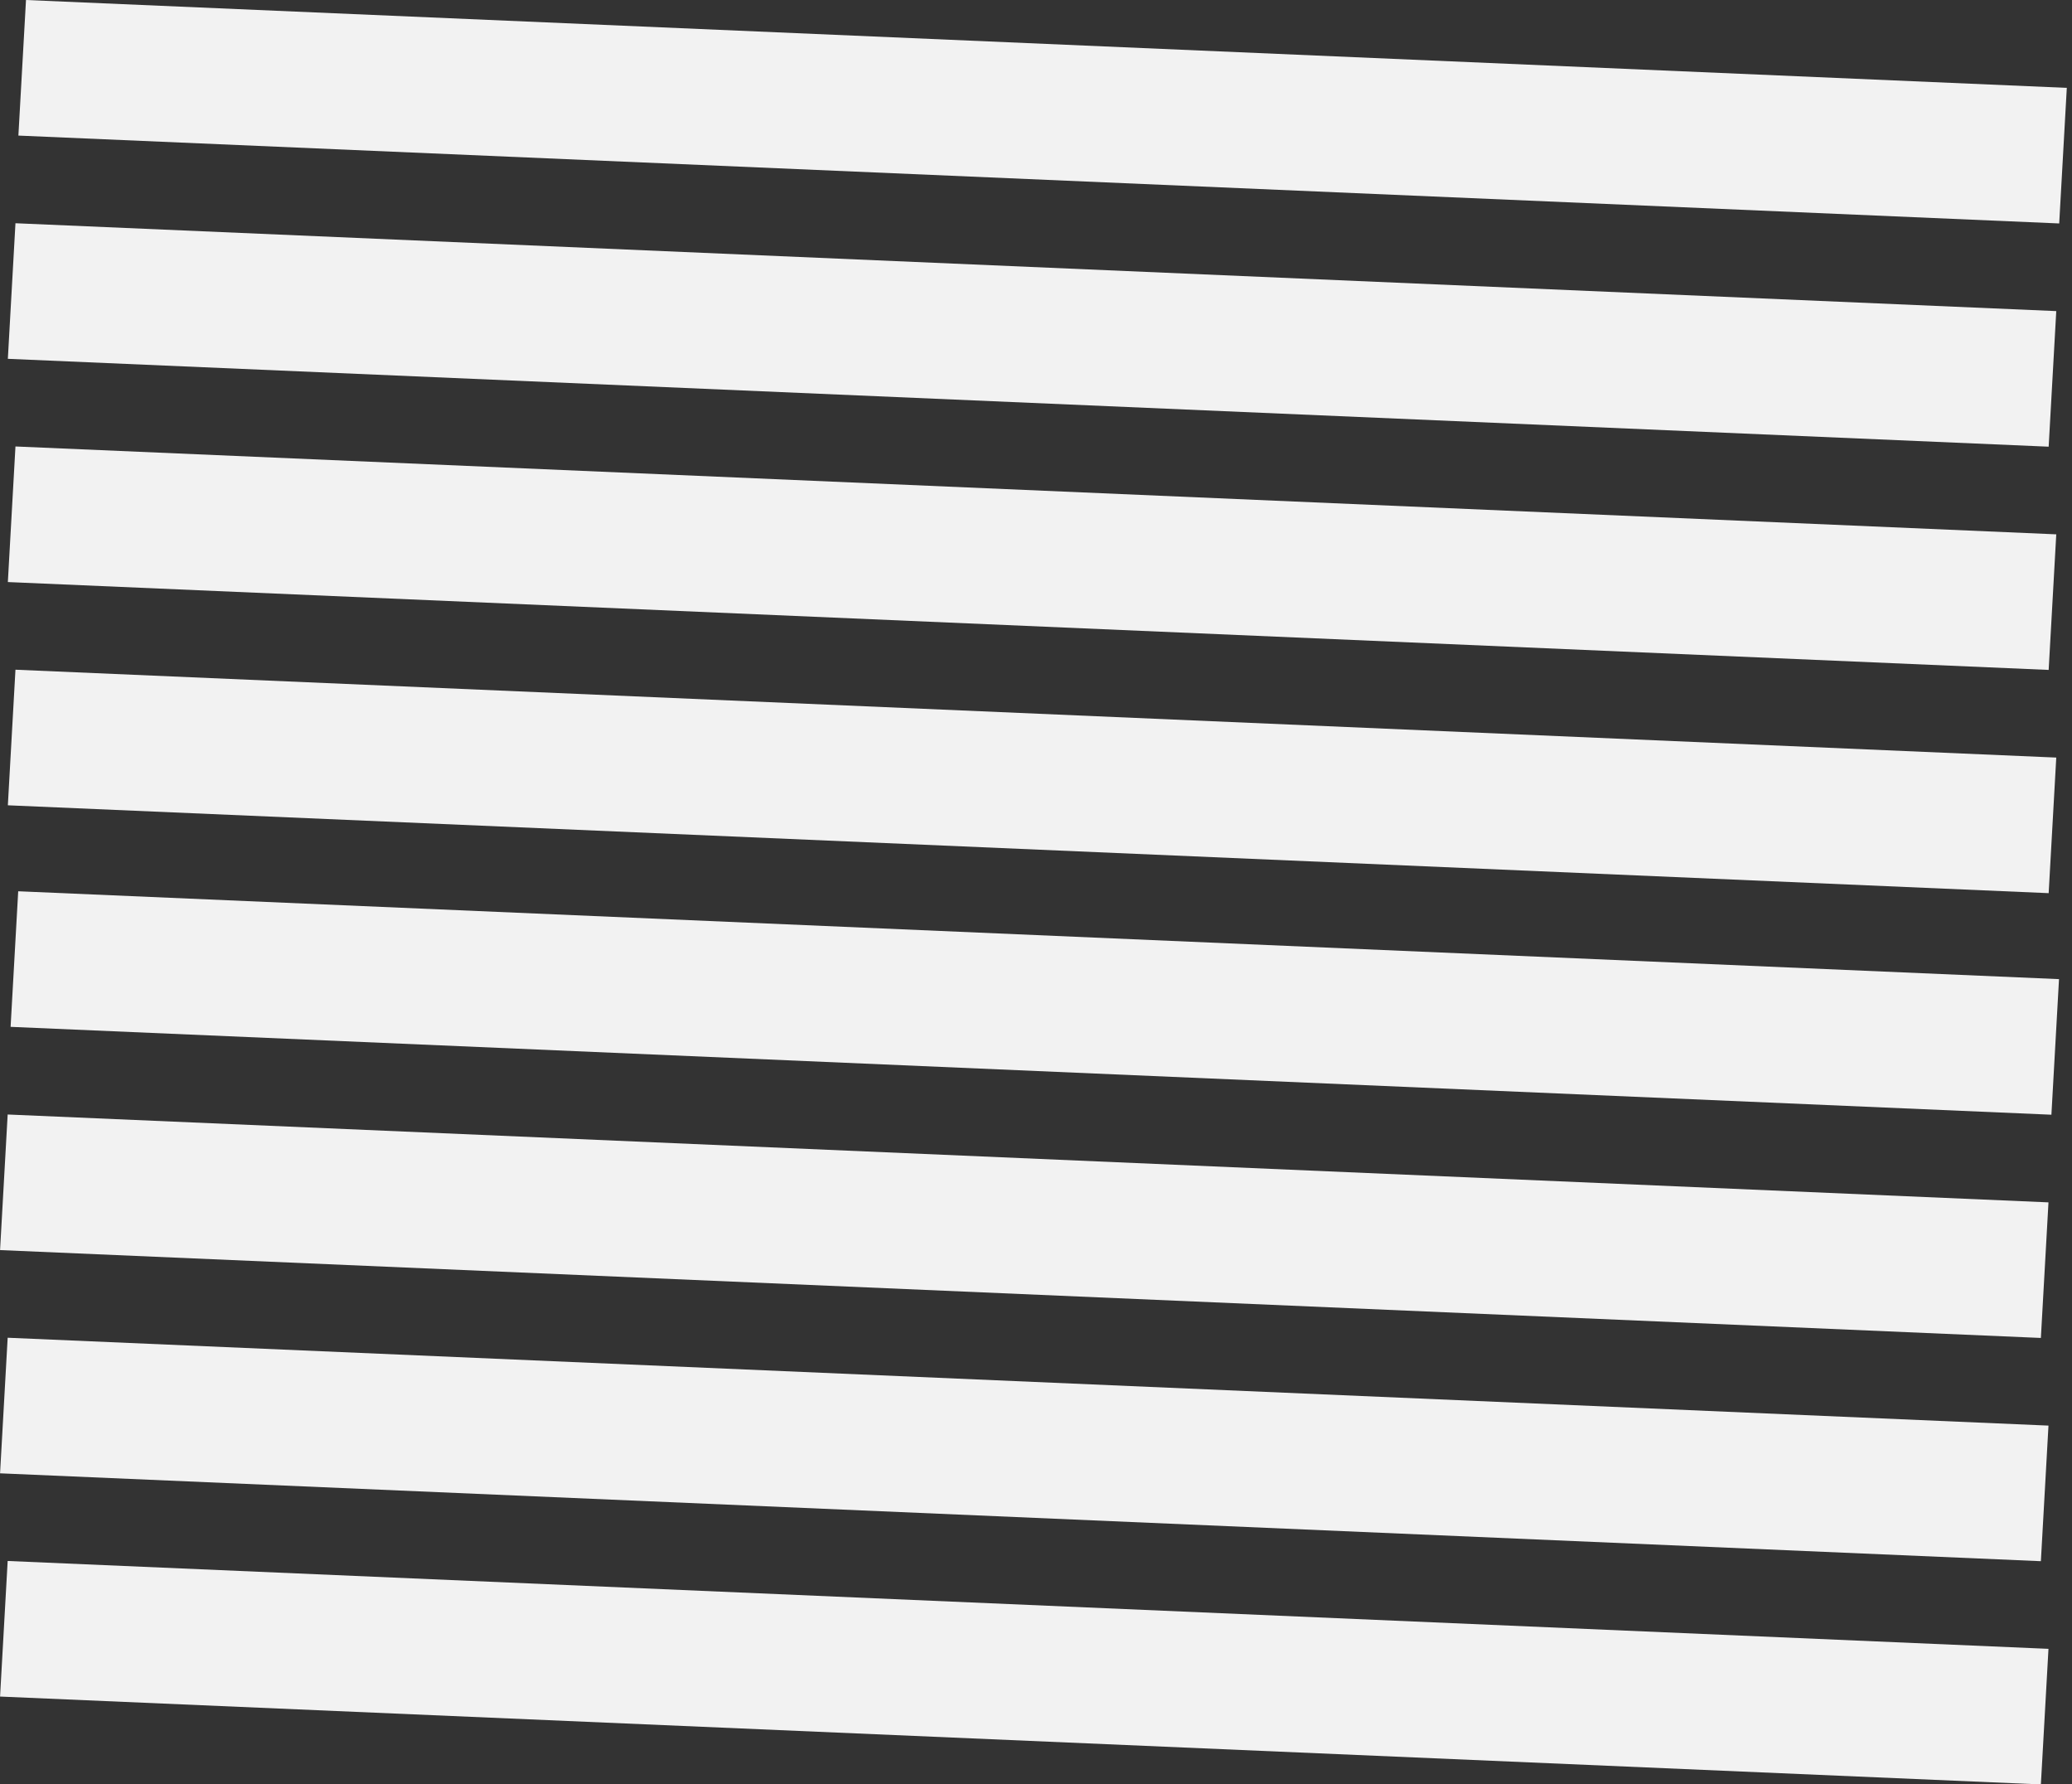 <?xml version="1.0" encoding="UTF-8"?> <svg xmlns="http://www.w3.org/2000/svg" width="266" height="229" viewBox="0 0 266 229" fill="none"><rect x="0" y="0" width="266" height="229" fill="#333333" stroke="none"/> <rect width="262.258" height="17.437" transform="matrix(0.999 0.043 -0.056 0.998 3.337 0)" fill="#F2F2F2"></rect> <rect width="262.258" height="17.437" transform="matrix(0.999 0.043 -0.056 0.998 1.984 28.652)" fill="#F2F2F2"></rect> <rect width="262.258" height="17.437" transform="matrix(0.999 0.043 -0.056 0.998 1.984 57.304)" fill="#F2F2F2"></rect> <rect width="262.258" height="17.437" transform="matrix(0.999 0.043 -0.056 0.998 1.984 85.956)" fill="#F2F2F2"></rect> <rect width="262.258" height="17.437" transform="matrix(0.999 0.043 -0.056 0.998 2.337 114.392)" fill="#F2F2F2"></rect> <rect width="262.258" height="17.437" transform="matrix(0.999 0.043 -0.056 0.998 0.984 143.044)" fill="#F2F2F2"></rect> <rect width="262.258" height="17.437" transform="matrix(0.999 0.043 -0.056 0.998 0.984 171.696)" fill="#F2F2F2"></rect> <rect width="262.258" height="17.437" transform="matrix(0.999 0.043 -0.056 0.998 0.984 200.348)" fill="#F2F2F2"></rect> </svg> 